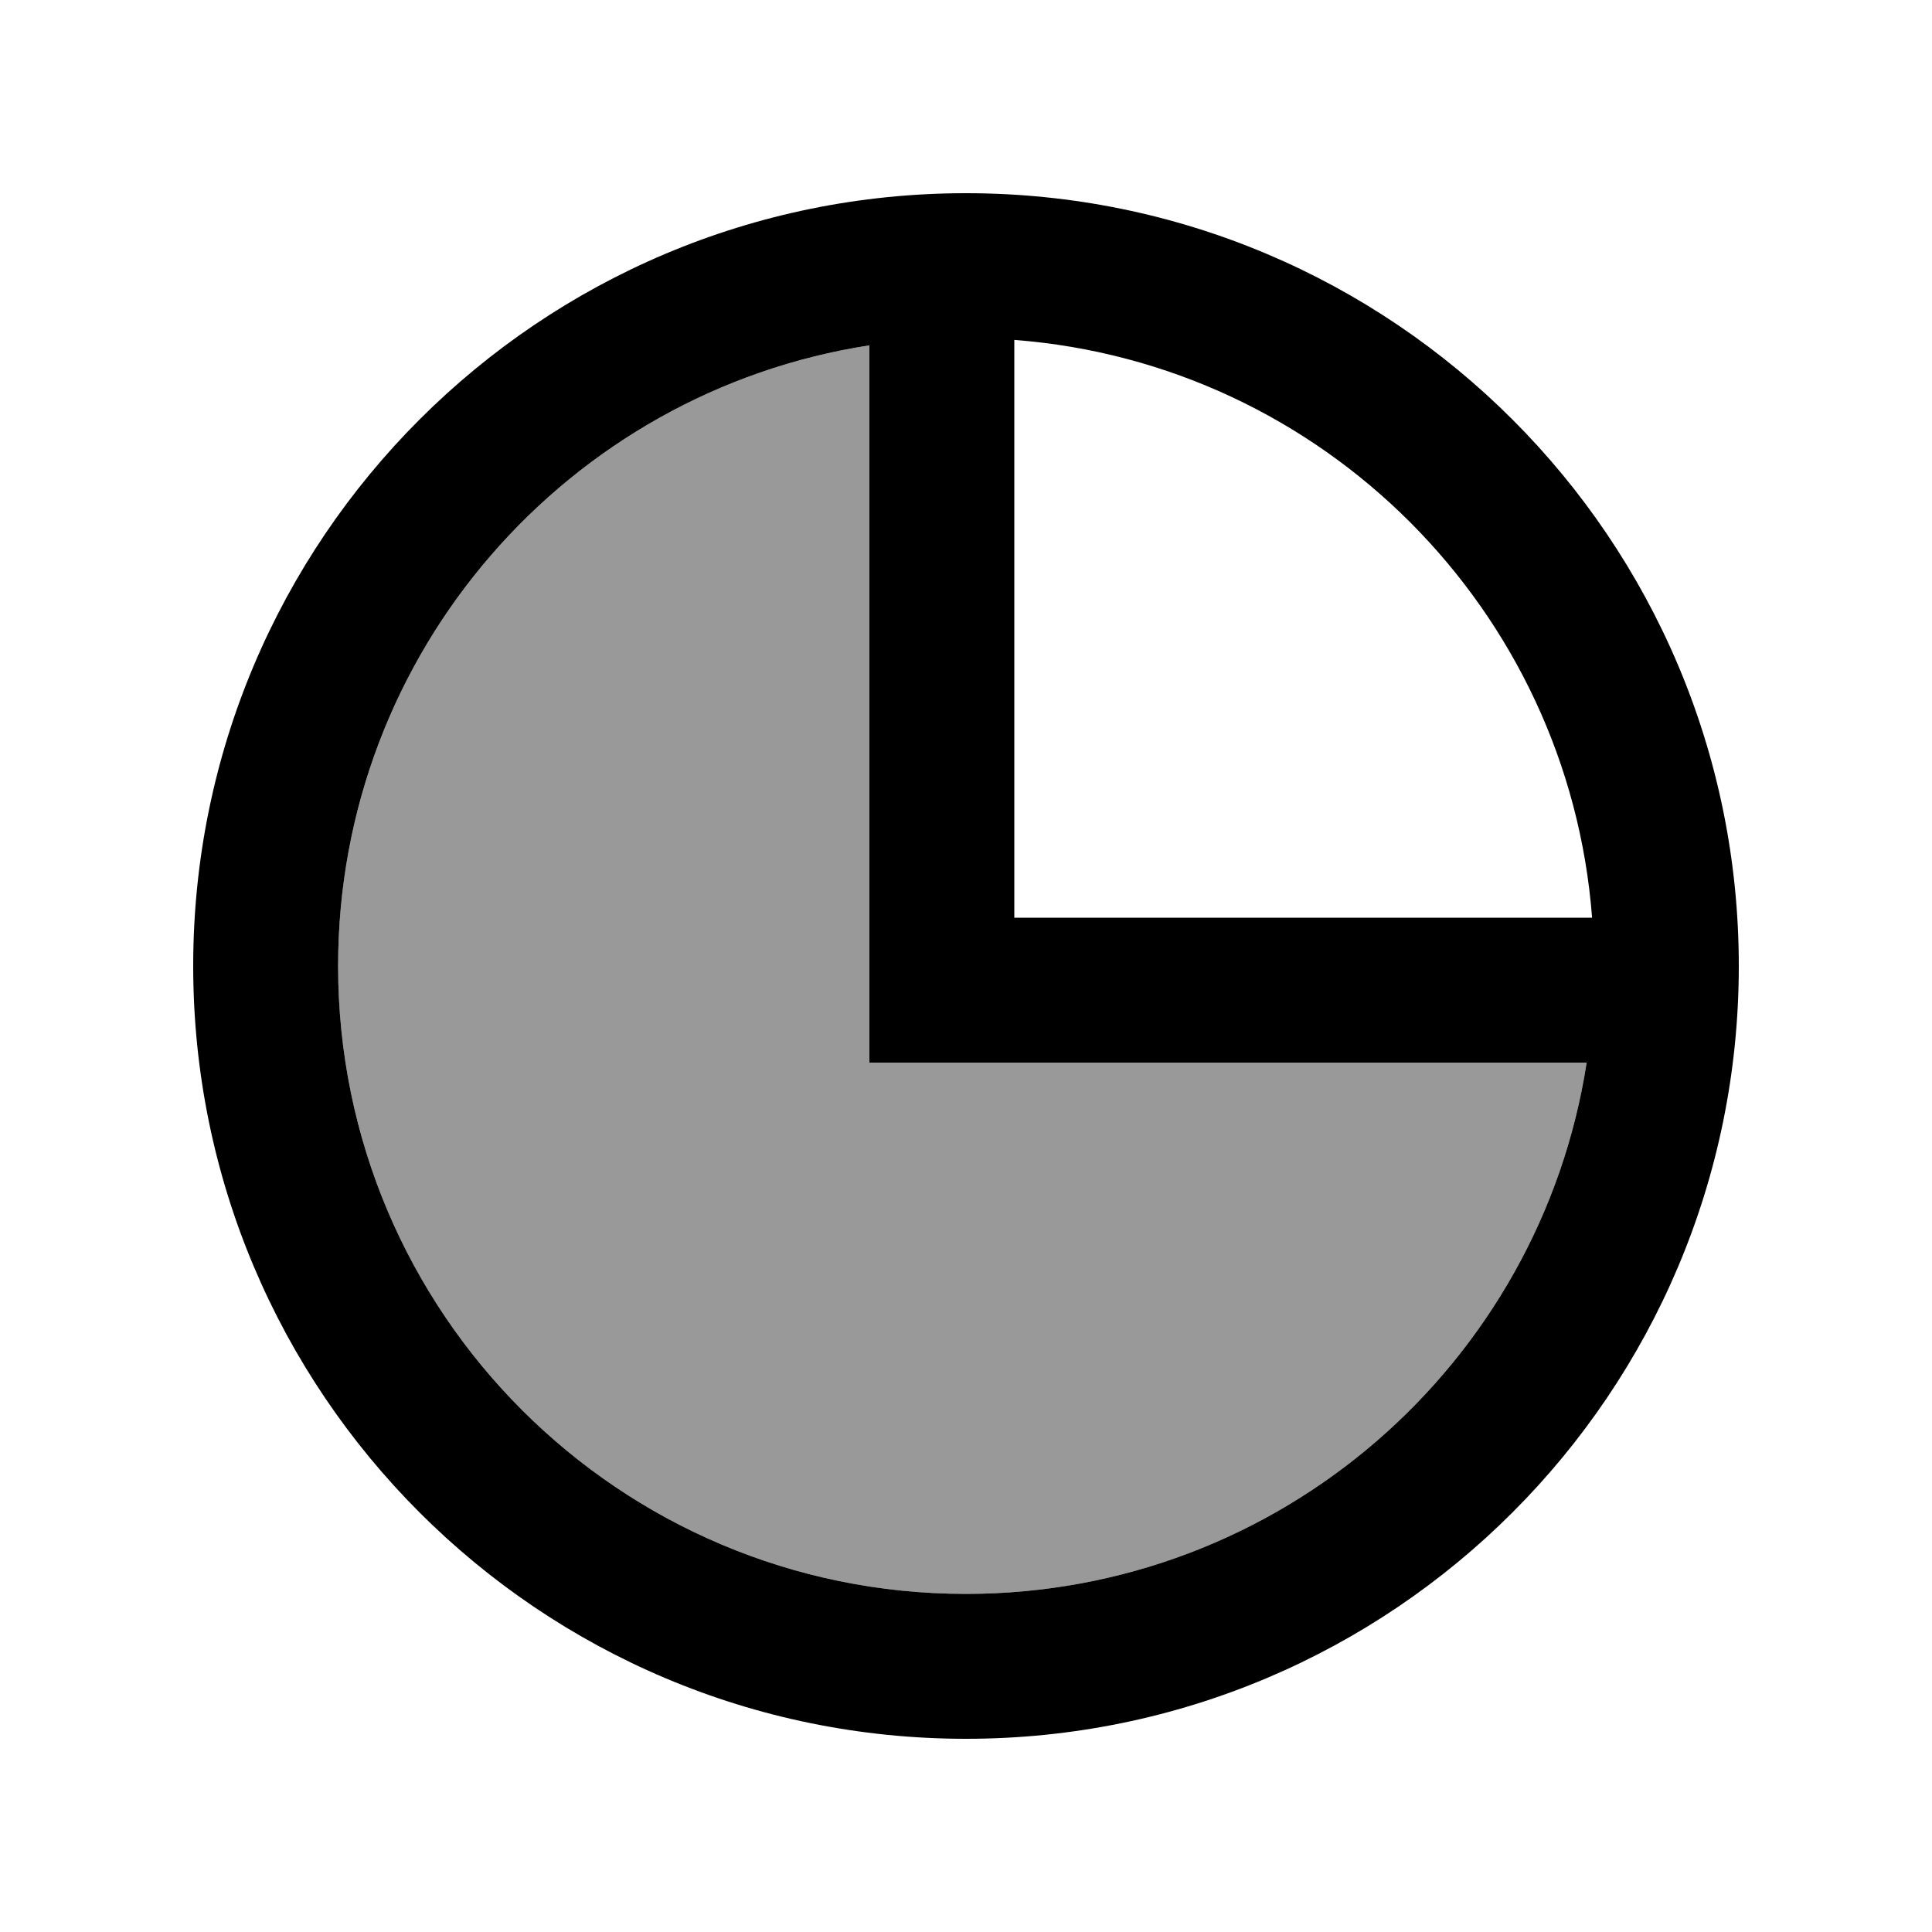 <svg xmlns="http://www.w3.org/2000/svg" viewBox="0 0 640 640"><!--! Font Awesome Pro 7.1.0 by @fontawesome - https://fontawesome.com License - https://fontawesome.com/license (Commercial License) Copyright 2025 Fonticons, Inc. --><path opacity=".4" fill="currentColor" d="M112 320C112 434.9 205.1 528 320 528C424 528 510.2 451.7 525.6 352L288 352L288 114.4C188.3 129.8 112 216 112 320z"/><path fill="currentColor" d="M525.6 352L288 352L288 114.4C188.3 129.8 112 216 112 320C112 434.9 205.1 528 320 528C424 528 510.2 451.7 525.6 352zM527.4 304C519.6 201.9 438.1 120.4 336 112.6L336 304L527.4 304zM64 320C64 178.6 178.6 64 320 64C461.4 64 576 178.6 576 320C576 461.4 461.4 576 320 576C178.6 576 64 461.4 64 320z"/></svg>
